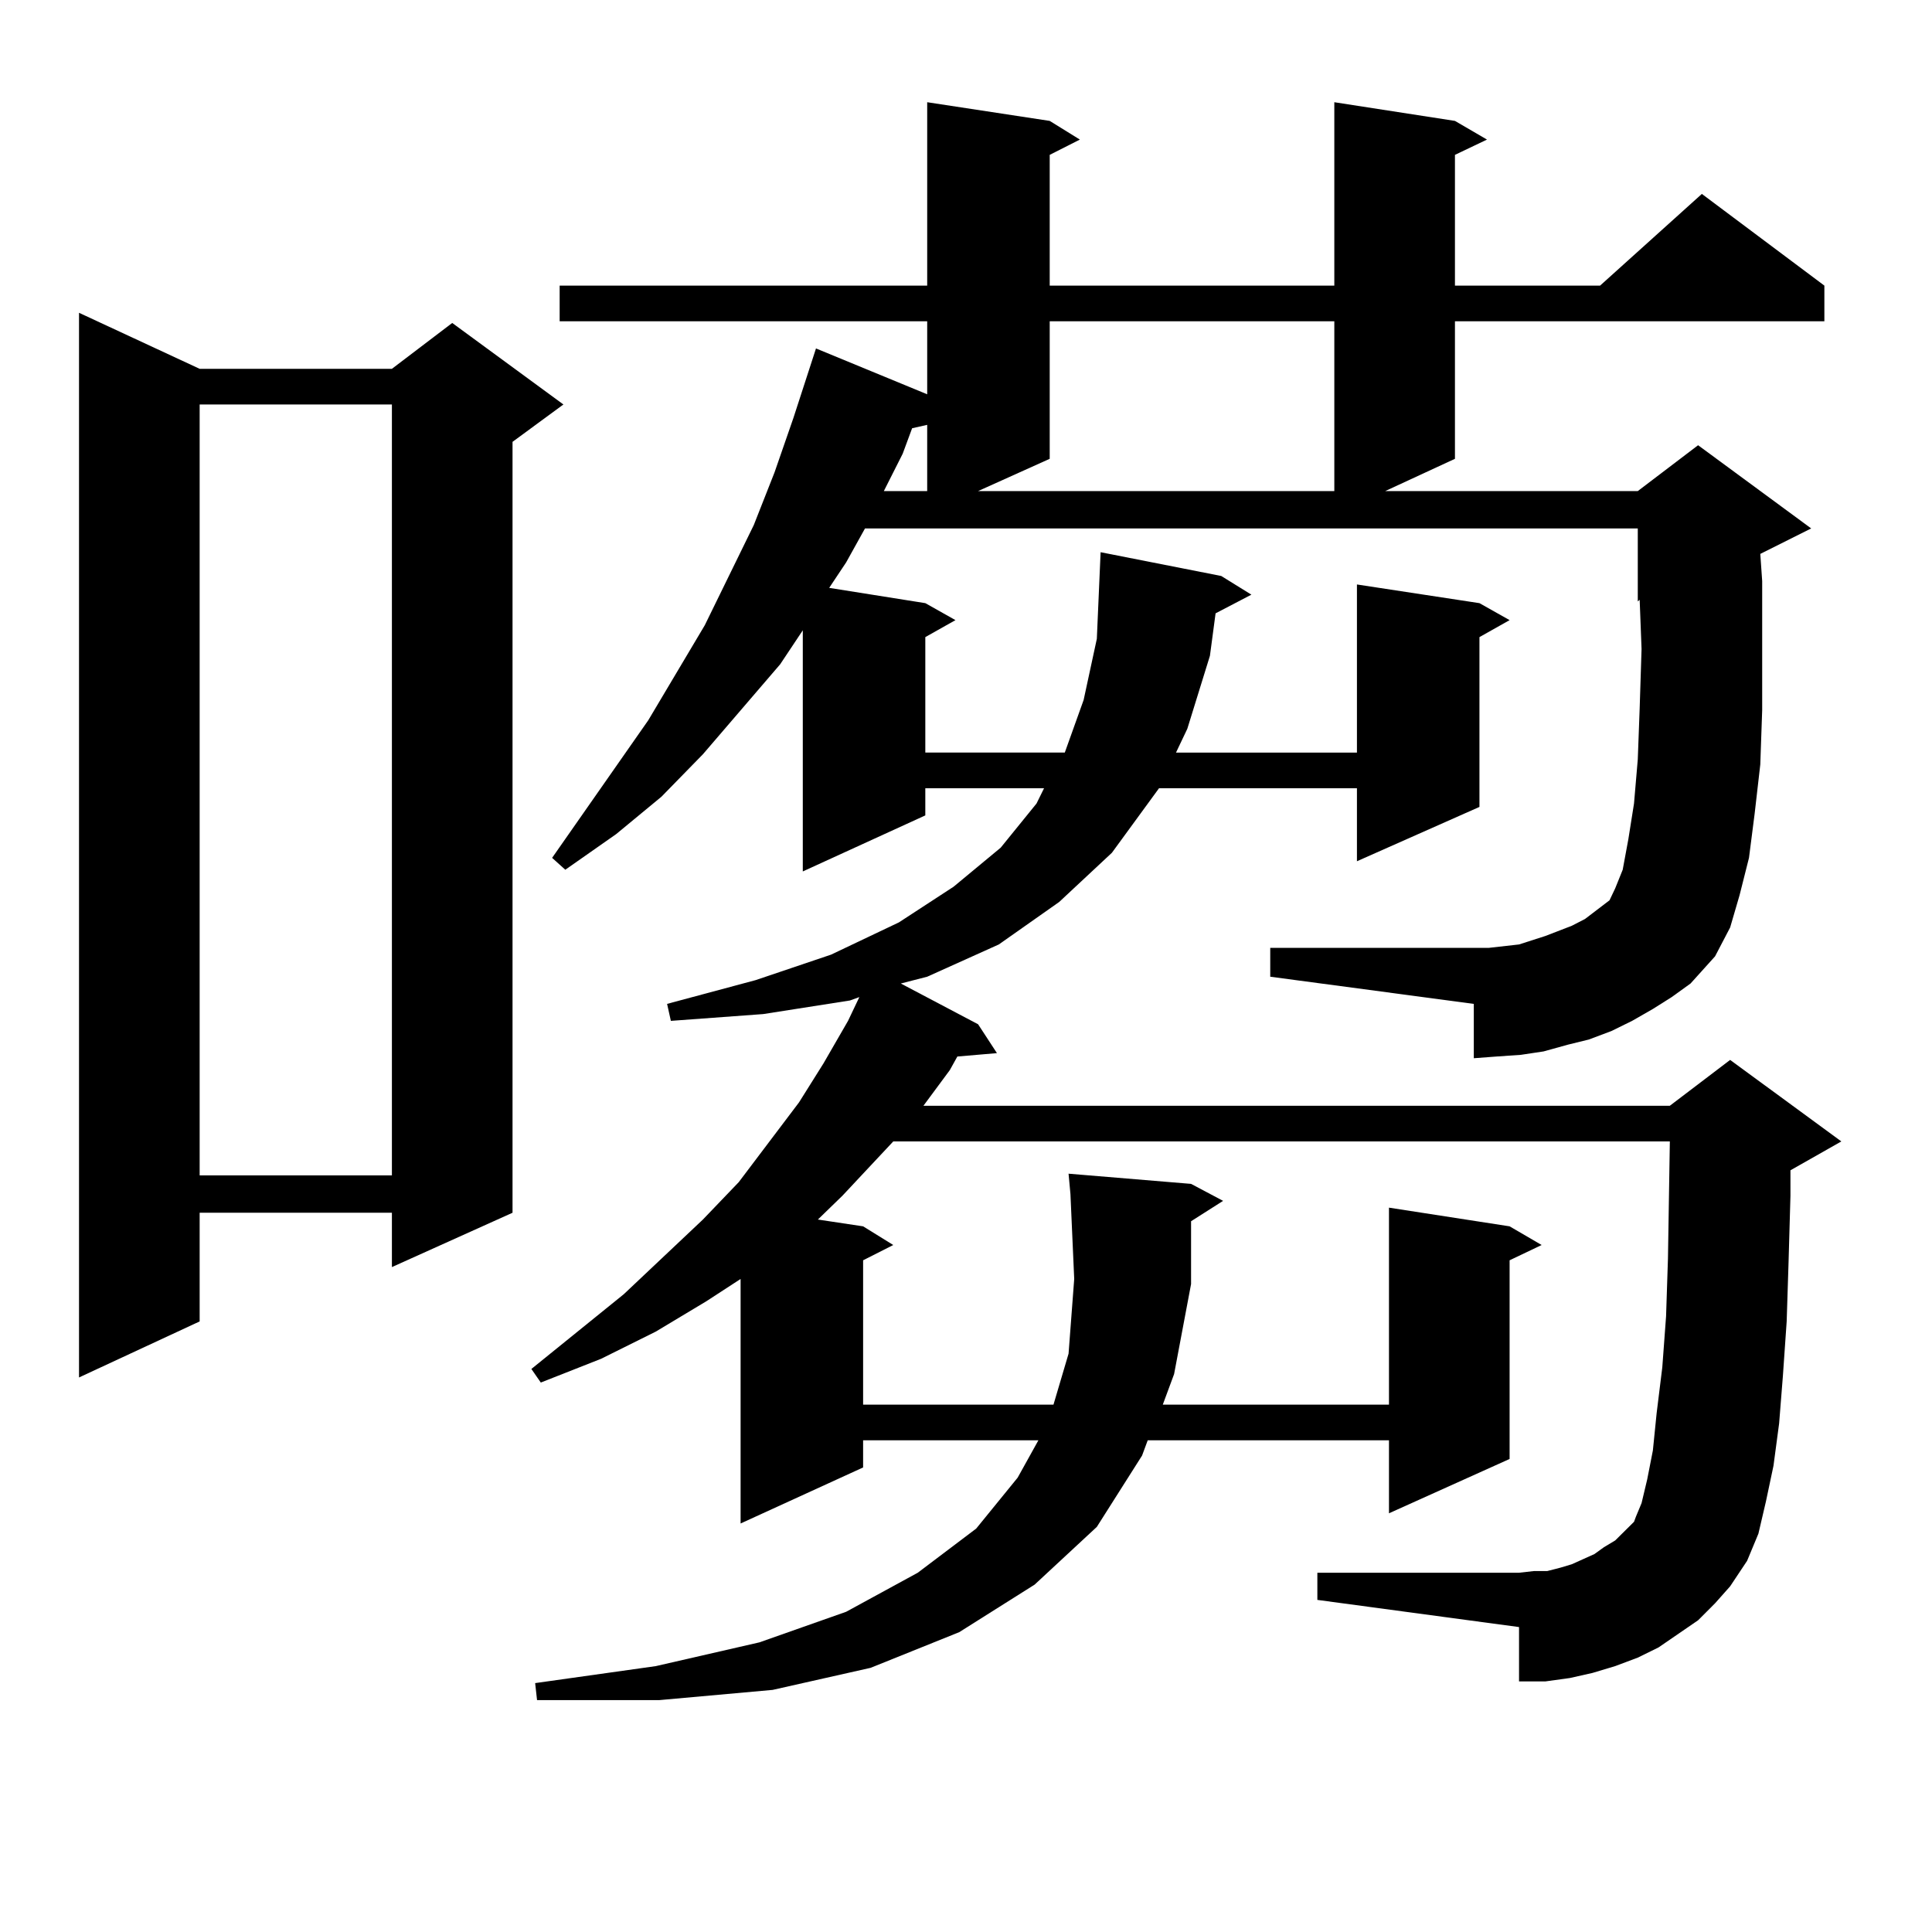 <?xml version="1.0" encoding="utf-8"?>
<!-- Generator: Adobe Illustrator 16.0.0, SVG Export Plug-In . SVG Version: 6.00 Build 0)  -->
<!DOCTYPE svg PUBLIC "-//W3C//DTD SVG 1.1//EN" "http://www.w3.org/Graphics/SVG/1.1/DTD/svg11.dtd">
<svg version="1.1" id="图层_1" xmlns="http://www.w3.org/2000/svg" xmlns:xlink="http://www.w3.org/1999/xlink" x="0px" y="0px"
	 width="1000px" height="1000px" viewBox="0 0 1000 1000" enable-background="new 0 0 1000 1000" xml:space="preserve">
<path d="M103.339,190.898h99.51l31.219-23.73l57.56,42.188l-26.341,19.336v399.023l-62.438,28.125v-28.125h-99.51v56.25
	l-62.438,29.004V161.895L103.339,190.898z M103.339,209.355v399.023h99.51V209.355H103.339z M855.516,522.246l-10.731,6.152
	l-10.731,5.273l-11.707,4.395l-10.731,2.637l-12.683,3.516l-11.707,1.758l-12.683,0.879l-11.707,0.879v-28.125l-105.363-14.063
	v-14.941h105.363h7.805l7.805-0.879l7.805-0.879l13.658-4.395l13.658-5.273l6.829-3.516l12.683-9.668l2.927-6.152l3.902-9.668
	l2.927-15.82l2.927-18.457l1.951-22.852l0.976-26.367l0.976-30.762l-0.976-25.488l-0.976,0.879v-37.793h-399.99l-9.756,17.578
	l-8.78,13.184l49.755,7.91l15.609,8.789l-15.609,8.789v59.766h72.193l9.756-27.246l6.829-31.641l1.951-44.824l62.438,12.305
	l15.609,9.668l-18.536,9.668l-2.927,21.973l-11.707,37.793l-5.854,12.305h93.656V302.52l63.413,9.668l15.609,8.789l-15.609,8.789
	v87.891l-63.413,28.125v-37.793H599.912l-24.39,33.398l-27.316,25.488l-31.219,21.973l-37.072,16.699l-13.658,3.516l39.999,21.094
	l9.756,14.941l-20.487,1.758l-3.902,7.031l-13.658,18.457h386.332l31.219-23.73l57.56,42.188l-26.341,14.941v13.184l-0.976,34.277
	l-0.976,30.762l-1.951,28.125l-1.951,24.609l-2.927,21.973l-3.902,18.457l-3.902,16.699l-5.854,14.063l-8.78,13.184l-7.805,8.789
	l-8.78,8.789l-20.487,14.063l-10.731,5.273l-11.707,4.395l-11.707,3.516l-11.707,2.637l-12.683,1.758h-13.658v-28.125
	l-104.388-14.063v-14.063h104.388l7.805-0.879h6.829l6.829-1.758l5.854-1.758l5.854-2.637l5.854-2.637l4.878-3.516l5.854-3.516
	l9.756-9.668l0.976-2.637l2.927-7.031l2.927-12.305l2.927-14.941l1.951-19.336l2.927-23.73l1.951-26.367l0.976-29.883l0.976-60.645
	H462.354l-26.341,28.125l-12.683,12.305l23.414,3.516l15.609,9.668l-15.609,7.91v74.707h98.534l7.805-26.367l2.927-38.672
	l-1.951-43.945l-0.976-10.547l63.413,5.273l16.585,8.789l-16.585,10.547v32.52l-8.78,46.582l-5.854,15.82h117.07V625.078
	l62.438,9.668l16.585,9.668l-16.585,7.91v102.832l-62.438,28.125v-37.793H594.059l-2.927,7.91l-23.414,36.914l-32.194,29.883
	L496.5,844.805l-45.853,18.457l-50.73,11.426l-58.535,5.273h-63.413l-0.976-8.789l62.438-8.789l53.657-12.305l44.877-15.82
	l37.072-20.215l30.243-22.852l21.463-26.367l10.731-19.336h-90.729v14.063l-63.413,29.004V661.992l-17.561,11.426l-26.341,15.82
	l-28.292,14.063l-31.219,12.305l-4.878-7.031l47.804-38.672l40.975-38.672l18.536-19.336l31.219-41.309l12.683-20.215l12.683-21.973
	l5.854-12.305l-4.878,1.758l-44.877,7.031l-47.804,3.516l-1.951-8.789l45.853-12.305l39.023-13.184l35.121-16.699l28.292-18.457
	l24.39-20.215l18.536-22.852l3.902-7.91h-61.462v14.063l-63.413,29.004V326.25l-11.707,17.578L363.82,390.41l-21.463,21.973
	l-23.414,19.336l-26.341,18.457l-6.829-6.152l49.755-71.191l29.268-49.219l25.365-51.855l10.731-27.246l9.756-28.125l11.707-36.035
	l57.56,23.73v0.879v-38.672H289.676v-18.457h190.239V52.91l63.413,9.668l15.609,9.668l-15.609,7.91v67.676h147.313V52.91
	l62.438,9.668l16.585,9.668l-16.585,7.91v67.676h75.12l52.682-47.461l63.413,47.461v18.457H753.079v71.191l-36.097,16.699h130.729
	l31.219-23.73l58.535,43.066l-26.341,13.184l0.976,14.063v35.156v31.641l-0.976,28.125l-2.927,25.488l-2.927,22.852l-4.878,19.336
	l-4.878,16.699L887.71,495l-12.683,14.063l-9.756,7.031L855.516,522.246z M472.11,221.66l-4.878,13.184l-9.756,19.336h22.438
	v-34.277L472.11,221.66z M543.328,166.289v71.191l-37.072,16.699h184.386v-87.891H543.328z"/>
</svg>
